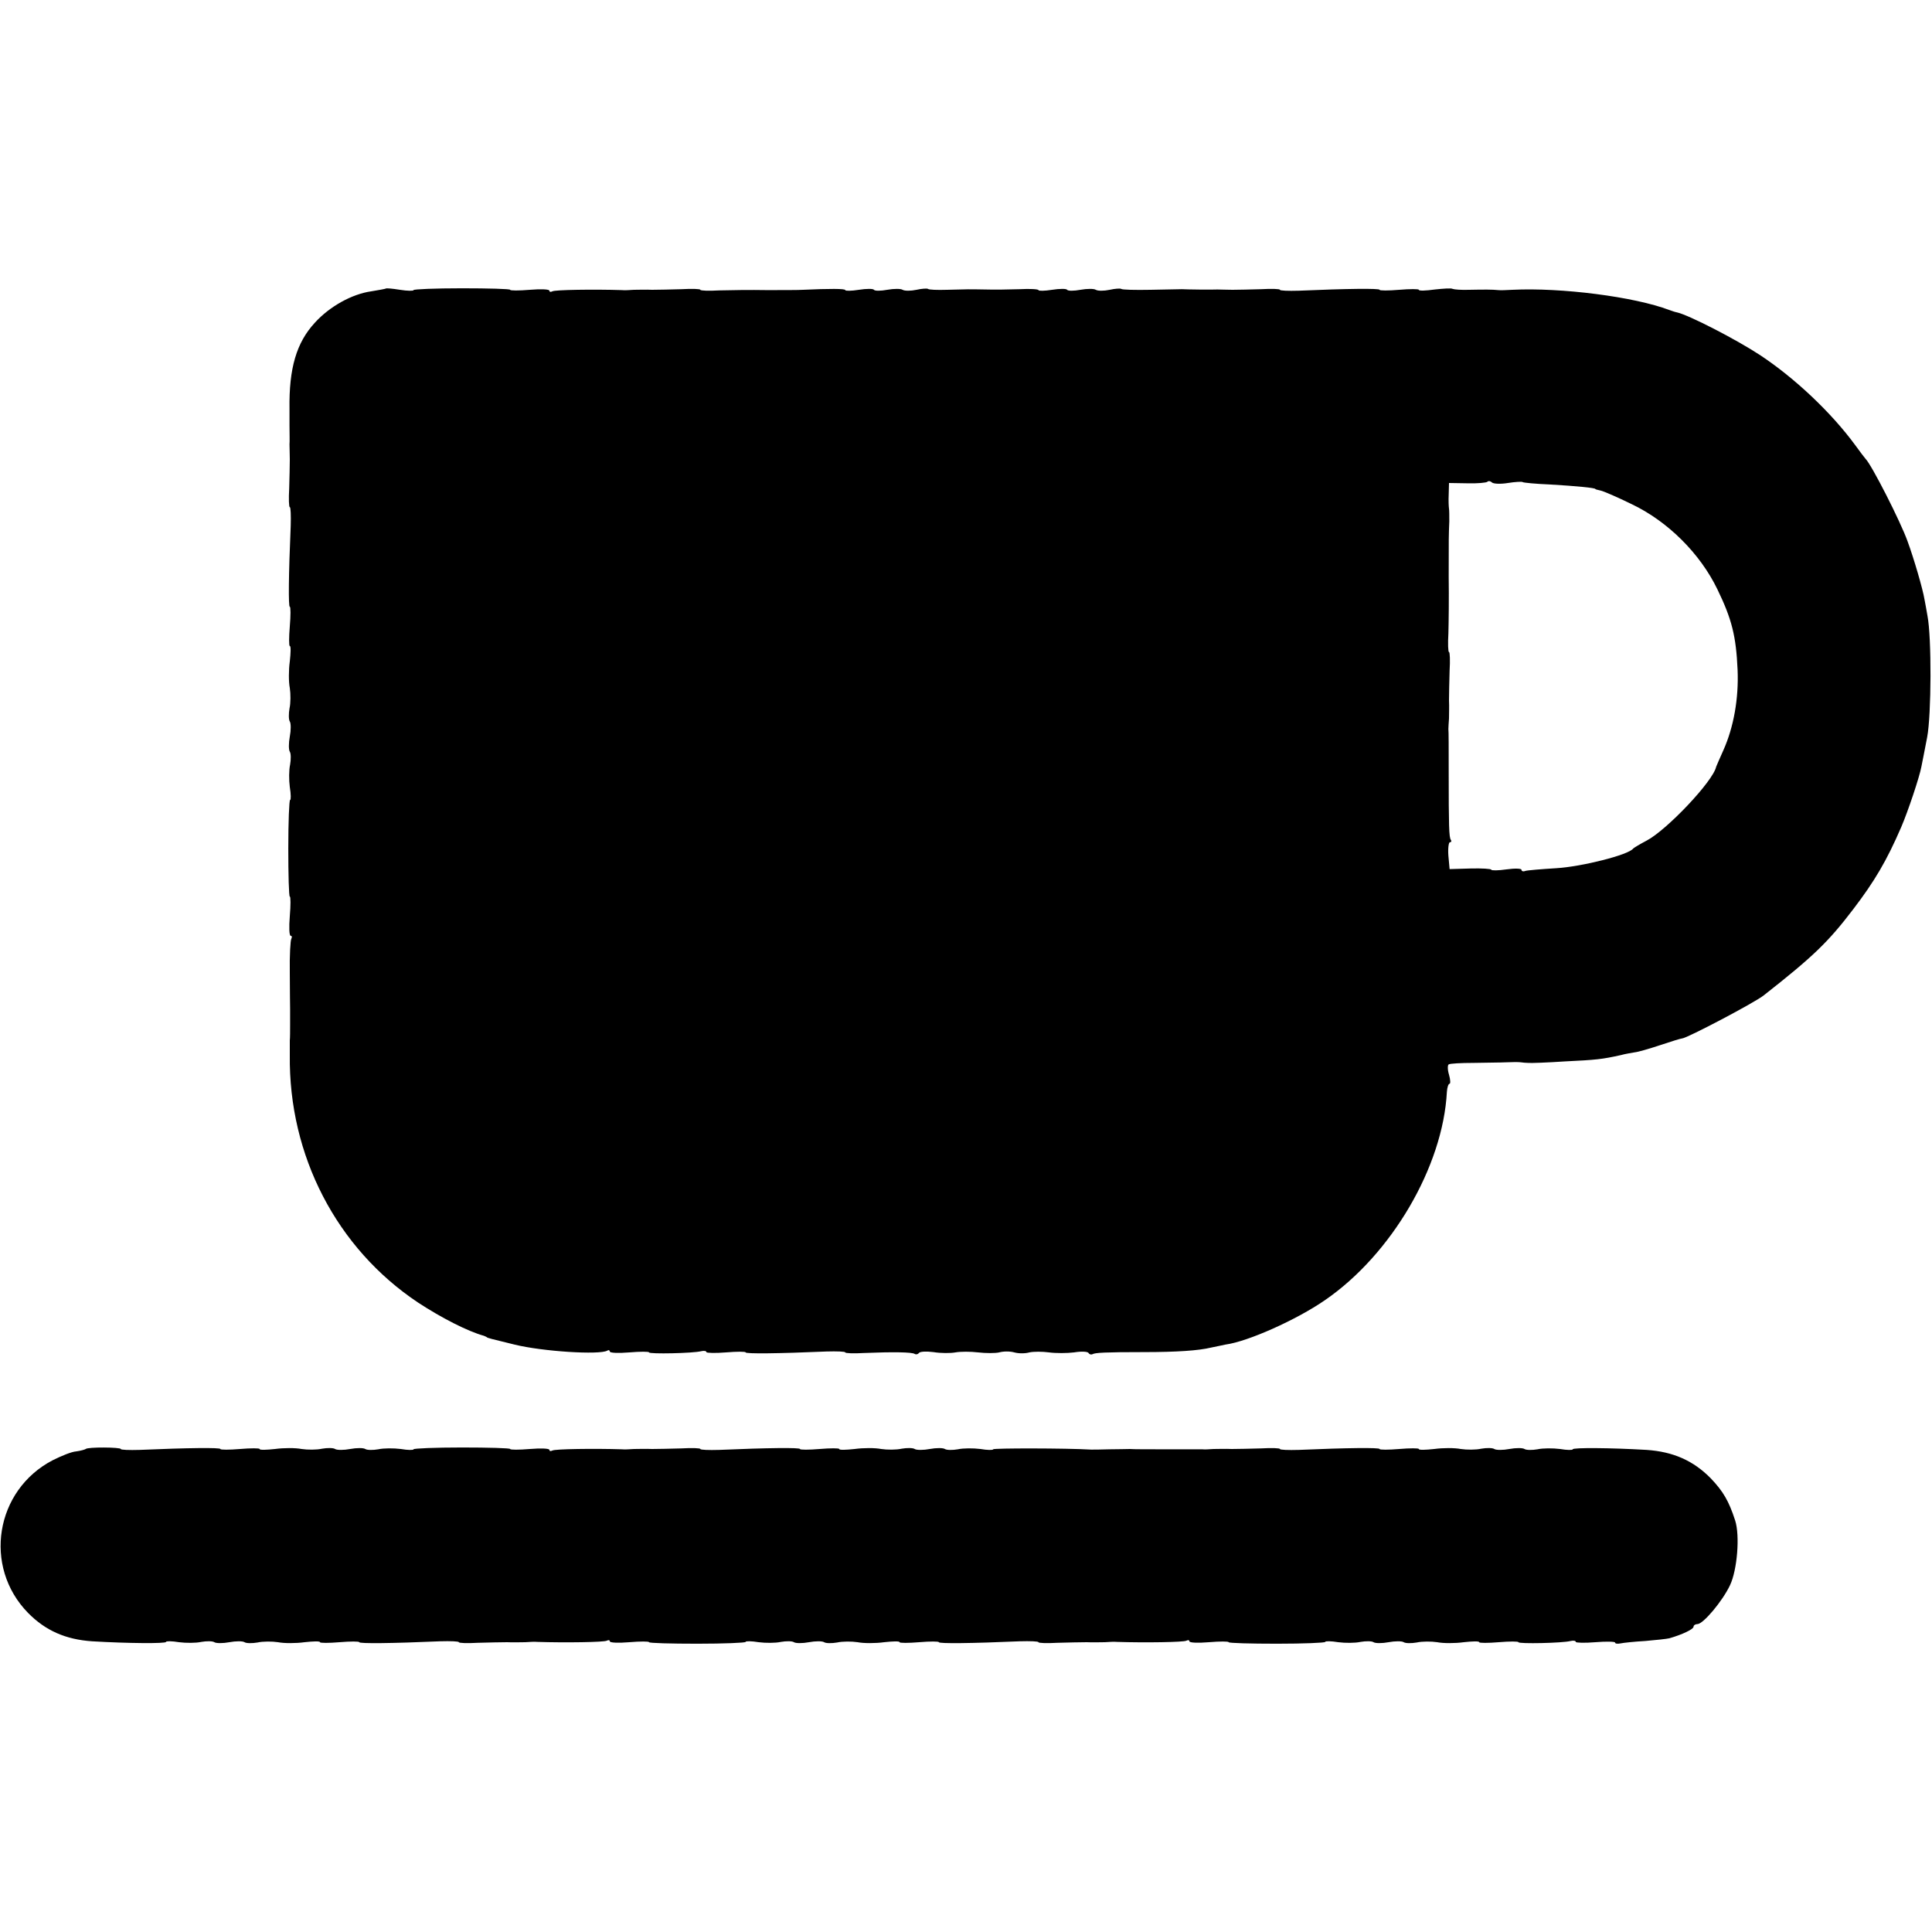 <?xml version="1.0" standalone="no"?>
<!DOCTYPE svg PUBLIC "-//W3C//DTD SVG 20010904//EN"
 "http://www.w3.org/TR/2001/REC-SVG-20010904/DTD/svg10.dtd">
<svg version="1.0" xmlns="http://www.w3.org/2000/svg"
 width="640pt" height="640pt" viewBox="0 0 640 640"
 preserveAspectRatio="xMidYMid meet">
<g transform="translate(0,640) scale(0.1,-0.1)"
fill="#000000" stroke="none">
<path d="M1278 5444 c-2 -1 -23 -5 -48 -9 -64 -9 -138 -50 -187 -104 -61 -66
-86 -151 -84 -286 0 -5 0 -30 0 -55 0 -25 1 -53 0 -62 0 -10 1 -33 1 -50 0
-18 -1 -61 -2 -96 -2 -34 -1 -62 2 -62 3 0 4 -28 3 -62 -7 -162 -8 -268 -3
-268 3 0 3 -29 0 -65 -3 -36 -3 -65 0 -65 4 0 3 -23 0 -51 -4 -29 -4 -68 0
-88 3 -20 3 -50 -1 -68 -3 -17 -3 -37 1 -43 4 -6 4 -29 0 -50 -4 -21 -4 -44 0
-50 4 -6 4 -26 1 -43 -4 -18 -4 -51 -1 -74 4 -24 4 -43 1 -43 -3 0 -6 -72 -6
-160 0 -88 2 -160 5 -160 3 0 3 -29 0 -65 -3 -36 -2 -65 3 -65 4 0 5 -4 2 -10
-3 -5 -6 -56 -5 -112 0 -57 1 -111 1 -120 0 -10 0 -34 0 -53 0 -19 0 -43 -1
-52 0 -10 0 -31 0 -48 -4 -333 155 -640 425 -820 78 -51 164 -95 218 -110 4
-2 8 -3 10 -5 2 -2 12 -5 91 -24 93 -23 283 -35 308 -20 4 3 8 1 8 -3 0 -5 29
-6 65 -3 36 3 65 3 65 0 0 -6 146 -3 173 4 9 2 17 1 17 -3 0 -3 29 -4 65 -1
36 3 65 3 65 0 0 -5 106 -4 268 3 34 1 62 0 62 -3 0 -3 28 -4 62 -2 97 4 159
3 168 -3 5 -3 11 -1 14 3 3 5 25 6 48 3 24 -4 57 -4 73 -1 17 3 50 3 75 0 25
-3 57 -3 70 0 14 4 36 4 50 0 14 -4 36 -4 50 0 14 3 43 3 65 0 22 -3 59 -3 83
0 24 4 45 3 48 -2 3 -5 9 -6 13 -4 8 5 41 7 171 7 108 0 181 5 222 15 18 4 40
8 48 10 74 10 235 82 329 147 220 151 391 442 404 690 1 15 5 27 9 27 3 0 3
13 -2 30 -5 16 -5 32 -1 34 4 3 41 5 82 5 41 1 90 1 109 2 19 1 41 1 48 0 6
-1 18 -2 25 -2 6 -1 62 1 122 5 103 5 122 7 185 21 14 4 34 7 45 9 11 1 49 12
85 24 36 12 68 22 72 22 15 0 243 120 271 143 163 128 213 176 296 285 71 93
111 161 159 272 22 51 61 167 67 201 3 13 11 57 19 97 14 74 15 330 1 402 -3
19 -8 44 -10 55 -5 32 -35 135 -56 192 -24 67 -119 253 -139 273 -3 3 -18 23
-34 45 -80 109 -201 223 -316 299 -81 53 -235 132 -274 141 -6 1 -18 5 -26 8
-116 44 -358 75 -520 67 -19 -1 -41 -2 -47 -1 -20 2 -44 2 -96 1 -26 -1 -50 1
-55 3 -4 3 -31 1 -59 -2 -29 -4 -53 -5 -53 -1 0 3 -29 3 -65 0 -36 -3 -65 -3
-65 0 0 5 -106 4 -268 -3 -34 -1 -62 0 -62 3 0 3 -28 4 -62 2 -35 -1 -78 -2
-95 -2 -18 0 -41 1 -50 1 -19 -1 -101 0 -118 1 -5 0 -52 -1 -103 -2 -51 -1
-95 0 -98 3 -3 2 -20 1 -38 -3 -19 -4 -39 -4 -46 0 -6 4 -29 4 -51 0 -22 -4
-41 -4 -44 0 -2 4 -25 4 -50 0 -25 -4 -45 -4 -45 -1 0 3 -28 5 -62 3 -35 -1
-85 -2 -113 -1 -59 1 -55 1 -128 -1 -32 -1 -60 0 -63 3 -3 2 -20 1 -38 -3 -19
-4 -39 -4 -46 0 -6 4 -29 4 -51 0 -22 -4 -41 -4 -44 0 -2 4 -25 4 -50 0 -25
-4 -45 -4 -45 -1 0 5 -52 5 -140 1 -14 -1 -68 -1 -120 -1 -52 1 -123 0 -158
-1 -34 -2 -62 -1 -62 2 0 3 -28 4 -62 2 -35 -1 -79 -2 -98 -2 -19 1 -46 0 -60
0 -14 -1 -32 -2 -40 -1 -93 3 -222 1 -230 -4 -6 -3 -10 -2 -10 2 0 5 -29 6
-65 3 -36 -3 -65 -3 -65 0 0 3 -72 5 -160 5 -88 0 -160 -3 -160 -6 0 -3 -20
-3 -45 1 -25 4 -46 6 -47 4z m3717 -644 c25 4 47 5 49 3 2 -2 43 -6 92 -8 84
-5 149 -11 149 -15 0 -1 8 -3 17 -5 10 -2 56 -22 103 -45 120 -57 227 -164
284 -282 48 -99 62 -155 67 -267 4 -95 -13 -190 -47 -266 -12 -27 -23 -52 -24
-55 -10 -48 -165 -211 -231 -245 -21 -11 -41 -23 -44 -26 -15 -21 -171 -60
-254 -65 -50 -3 -97 -7 -103 -9 -7 -3 -13 -1 -13 4 0 4 -22 5 -50 1 -27 -4
-50 -4 -50 -1 0 3 -31 5 -69 4 l-69 -2 -4 44 c-2 25 1 45 5 45 5 0 6 4 3 8 -6
9 -7 45 -7 227 0 72 0 135 -1 140 0 6 1 21 2 35 0 14 1 41 0 60 0 19 1 63 2
98 2 34 1 62 -2 62 -3 0 -4 28 -2 62 1 35 2 119 1 188 0 134 0 133 2 183 0 17
0 37 -1 42 -1 6 -2 27 -1 47 l1 38 61 -1 c33 -1 63 2 66 5 4 4 11 2 15 -2 5
-5 29 -6 53 -2z"/>
<path d="M284 1600 c-3 -2 -17 -6 -32 -8 -15 -1 -49 -15 -77 -29 -191 -99
-232 -353 -82 -506 58 -59 125 -88 212 -94 118 -7 245 -8 245 -2 0 3 19 3 43
-1 23 -3 56 -3 74 1 17 3 37 3 43 -1 6 -4 29 -4 50 0 21 4 44 4 50 0 6 -4 26
-4 43 -1 18 4 48 4 68 1 20 -4 59 -4 88 0 28 3 51 4 51 0 0 -3 29 -3 65 0 36
3 65 3 65 0 0 -5 106 -4 268 3 34 1 62 0 62 -3 0 -3 28 -4 62 -2 35 1 79 2 98
2 19 -1 46 0 60 0 14 1 32 2 40 1 93 -3 222 -1 230 4 6 3 10 2 10 -2 0 -5 29
-6 65 -3 36 3 65 3 65 0 0 -3 72 -5 160 -5 88 0 160 3 160 6 0 3 19 3 43 -1
23 -3 56 -3 74 1 17 3 37 3 43 -1 6 -4 29 -4 50 0 21 4 44 4 50 0 6 -4 26 -4
43 -1 18 4 48 4 68 1 20 -4 59 -4 88 0 28 3 51 4 51 0 0 -3 29 -3 65 0 36 3
65 3 65 0 0 -5 106 -4 268 3 34 1 62 0 62 -3 0 -3 28 -4 62 -2 35 1 79 2 98 2
19 -1 46 0 60 0 14 1 32 2 40 1 93 -3 222 -1 230 4 6 3 10 2 10 -2 0 -5 29 -6
65 -3 36 3 65 3 65 0 0 -3 72 -5 160 -5 88 0 160 3 160 6 0 3 19 3 43 -1 23
-3 56 -3 74 1 17 3 37 3 43 -1 6 -4 29 -4 50 0 21 4 44 4 50 0 6 -4 26 -4 43
-1 18 4 48 4 68 1 20 -4 59 -4 88 0 28 3 51 4 51 0 0 -3 29 -3 65 0 36 3 65 3
65 0 0 -6 146 -3 173 4 9 2 17 1 17 -3 0 -3 29 -4 65 -1 36 3 65 2 65 -1 0 -4
8 -5 18 -3 9 2 46 6 82 8 36 3 72 7 80 9 42 12 80 30 80 38 0 5 6 9 13 9 19 0
83 76 108 129 24 51 33 164 17 214 -21 65 -40 97 -81 140 -58 59 -125 88 -212
94 -118 7 -245 8 -245 2 0 -3 -19 -3 -42 1 -24 3 -57 3 -75 -1 -17 -3 -37 -3
-43 1 -6 4 -29 4 -50 0 -21 -4 -44 -4 -50 0 -6 4 -26 4 -43 1 -18 -4 -48 -4
-68 -1 -20 4 -59 4 -88 0 -28 -3 -51 -4 -51 0 0 3 -29 3 -65 0 -36 -3 -65 -3
-65 0 0 5 -106 4 -268 -3 -34 -1 -62 0 -62 3 0 3 -28 4 -62 2 -35 -1 -79 -2
-98 -2 -19 1 -46 0 -60 0 -14 -1 -31 -2 -37 -1 -7 0 -60 0 -118 0 -58 0 -113
0 -122 1 -10 0 -40 -1 -68 -1 -27 -1 -54 -1 -60 -1 -85 5 -325 5 -325 1 0 -3
-19 -3 -42 1 -24 3 -57 3 -75 -1 -17 -3 -37 -3 -43 1 -6 4 -29 4 -50 0 -21 -4
-44 -4 -50 0 -6 4 -26 4 -43 1 -18 -4 -48 -4 -68 -1 -20 4 -59 4 -88 0 -28 -3
-51 -4 -51 0 0 3 -29 3 -65 0 -36 -3 -65 -3 -65 0 0 5 -106 4 -268 -3 -34 -1
-62 0 -62 3 0 3 -28 4 -62 2 -35 -1 -79 -2 -98 -2 -19 1 -46 0 -60 0 -14 -1
-32 -2 -40 -1 -93 3 -222 1 -230 -4 -6 -3 -10 -2 -10 2 0 5 -29 6 -65 3 -36
-3 -65 -3 -65 0 0 3 -72 5 -160 5 -88 0 -160 -3 -160 -6 0 -3 -19 -3 -42 1
-24 3 -57 3 -75 -1 -17 -3 -37 -3 -43 1 -6 4 -29 4 -50 0 -21 -4 -44 -4 -50 0
-6 4 -26 4 -43 1 -18 -4 -48 -4 -68 -1 -20 4 -59 4 -88 0 -28 -3 -51 -4 -51 0
0 3 -29 3 -65 0 -36 -3 -65 -3 -65 0 0 5 -106 4 -268 -3 -34 -1 -62 0 -62 3 0
6 -110 7 -116 0z"/>
</g>
</svg>
